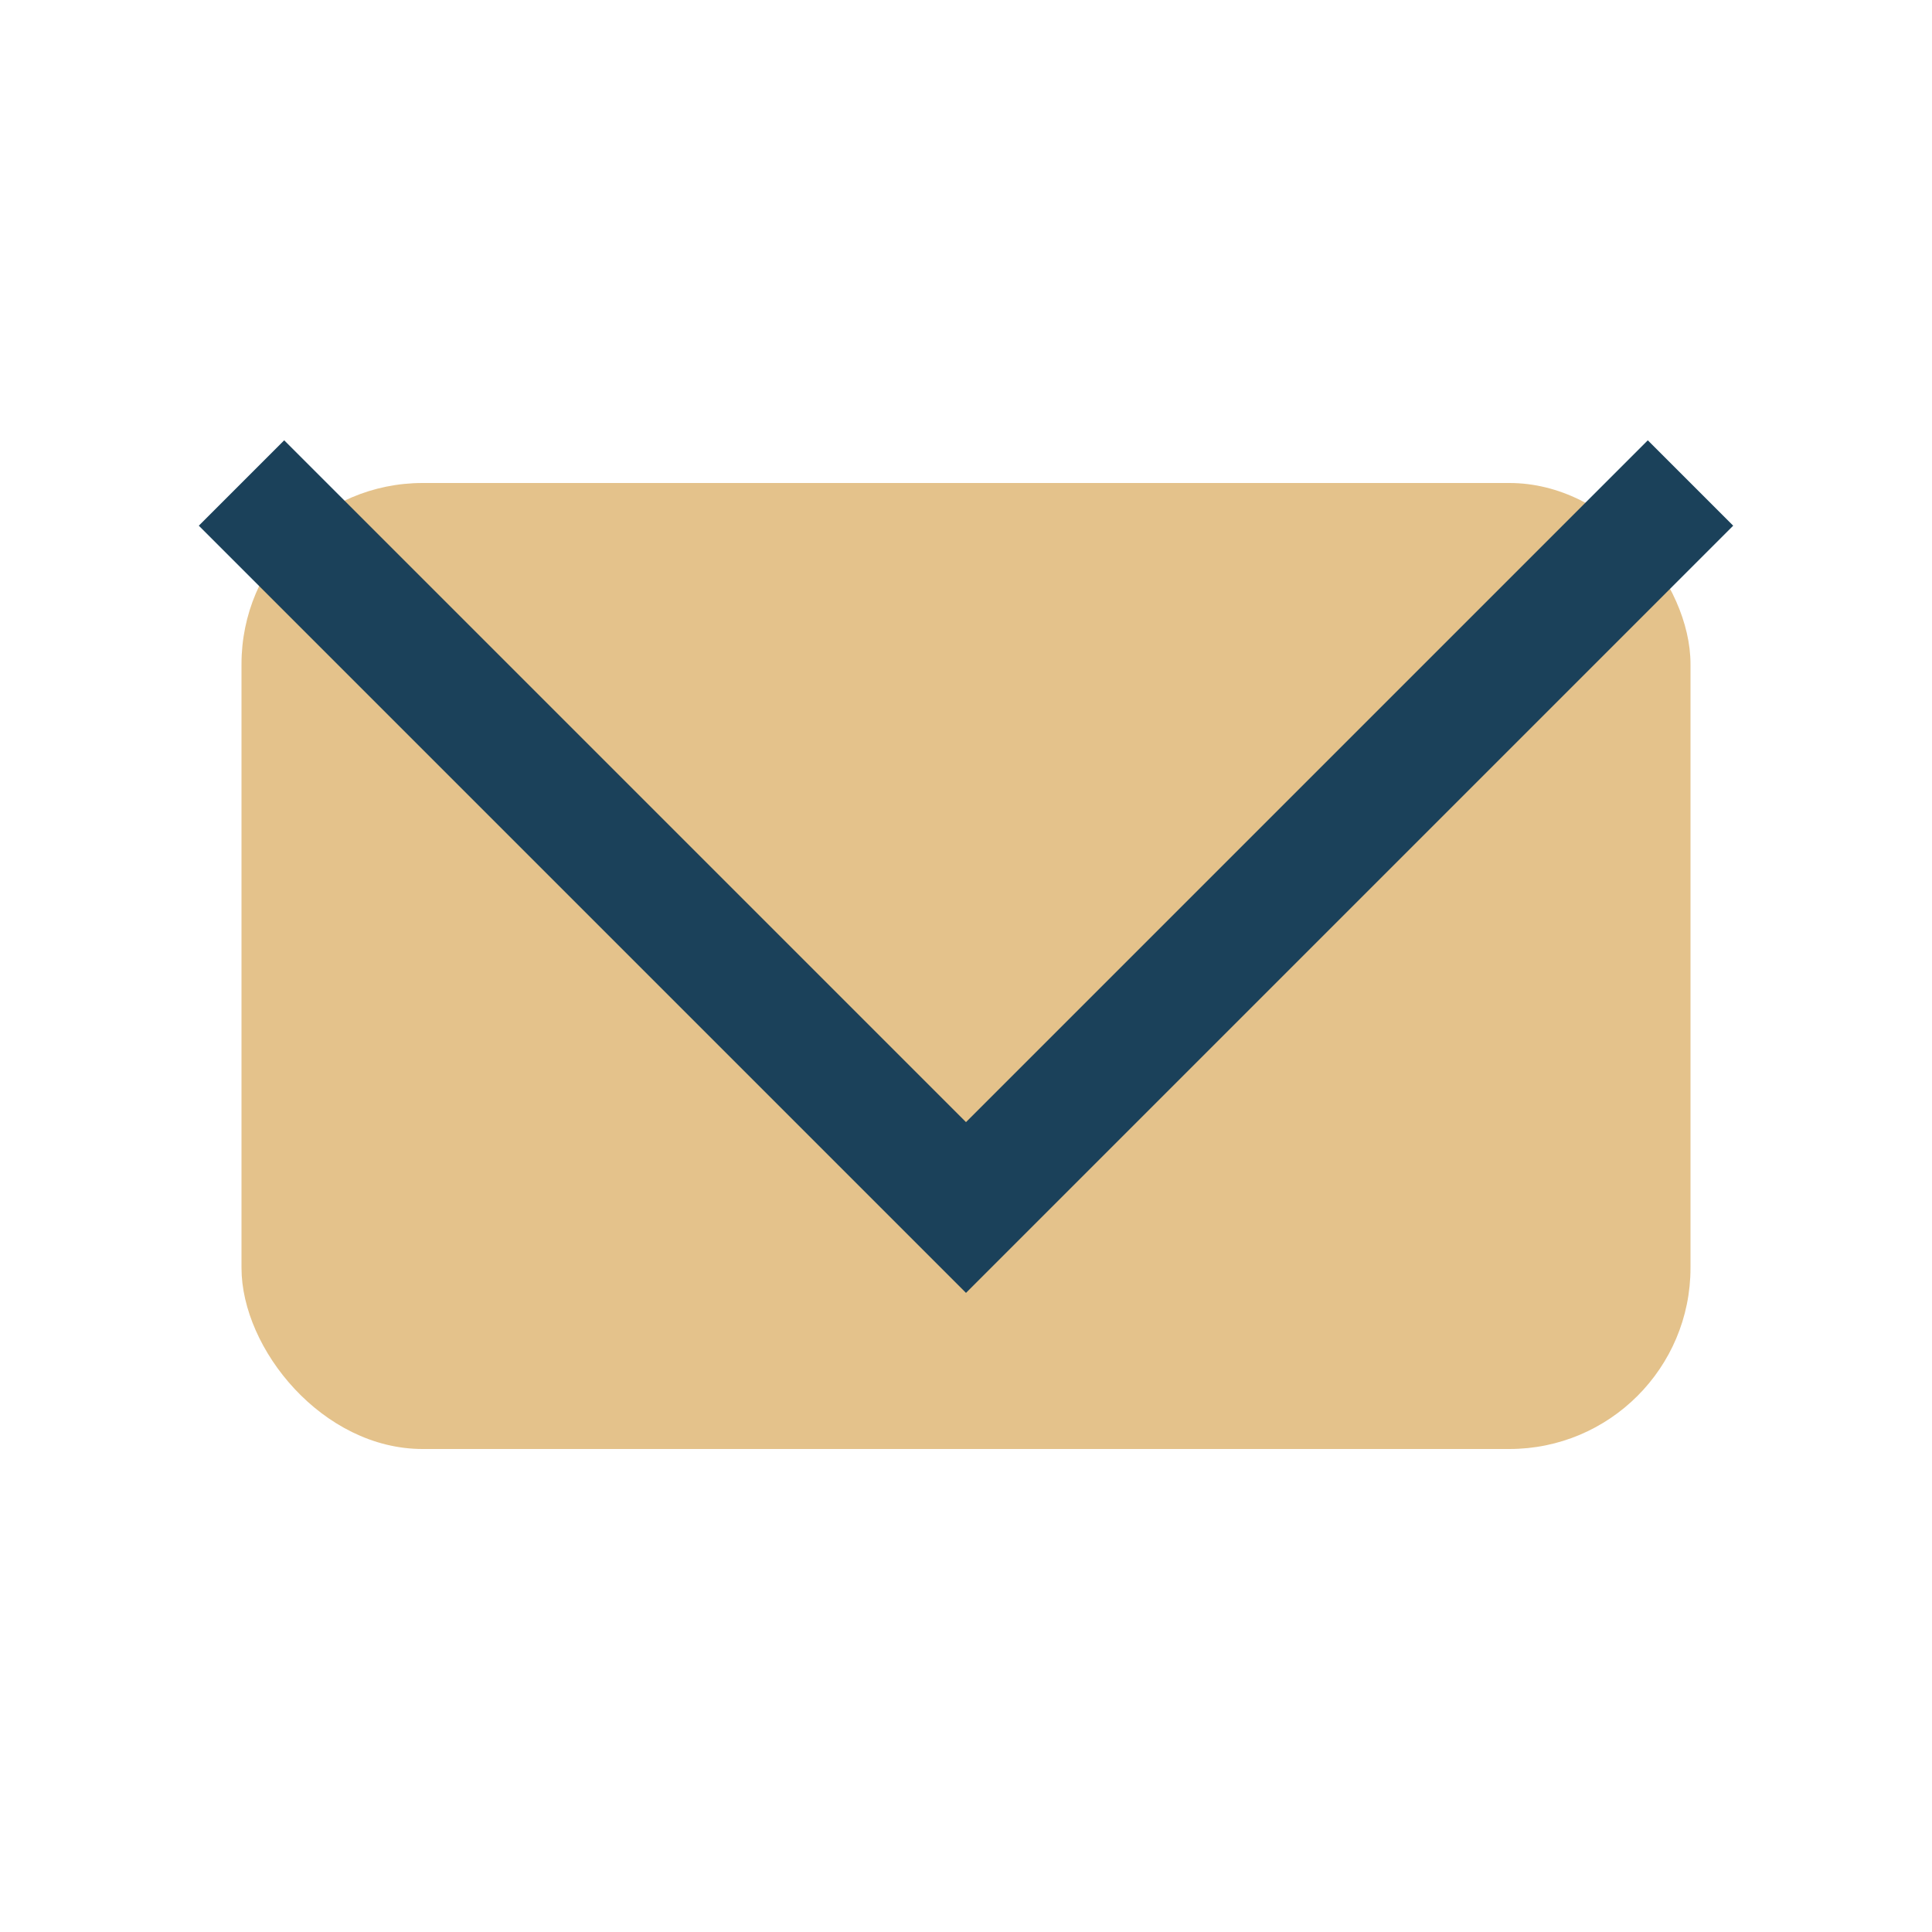 <?xml version="1.0" encoding="UTF-8"?>
<svg xmlns="http://www.w3.org/2000/svg" width="32" height="32" viewBox="0 0 32 32"><rect x="4" y="8" width="24" height="16" rx="3" fill="#E4C28B"/><polyline points="4,8 16,20 28,8" fill="none" stroke="#1B415A" stroke-width="2"/></svg>